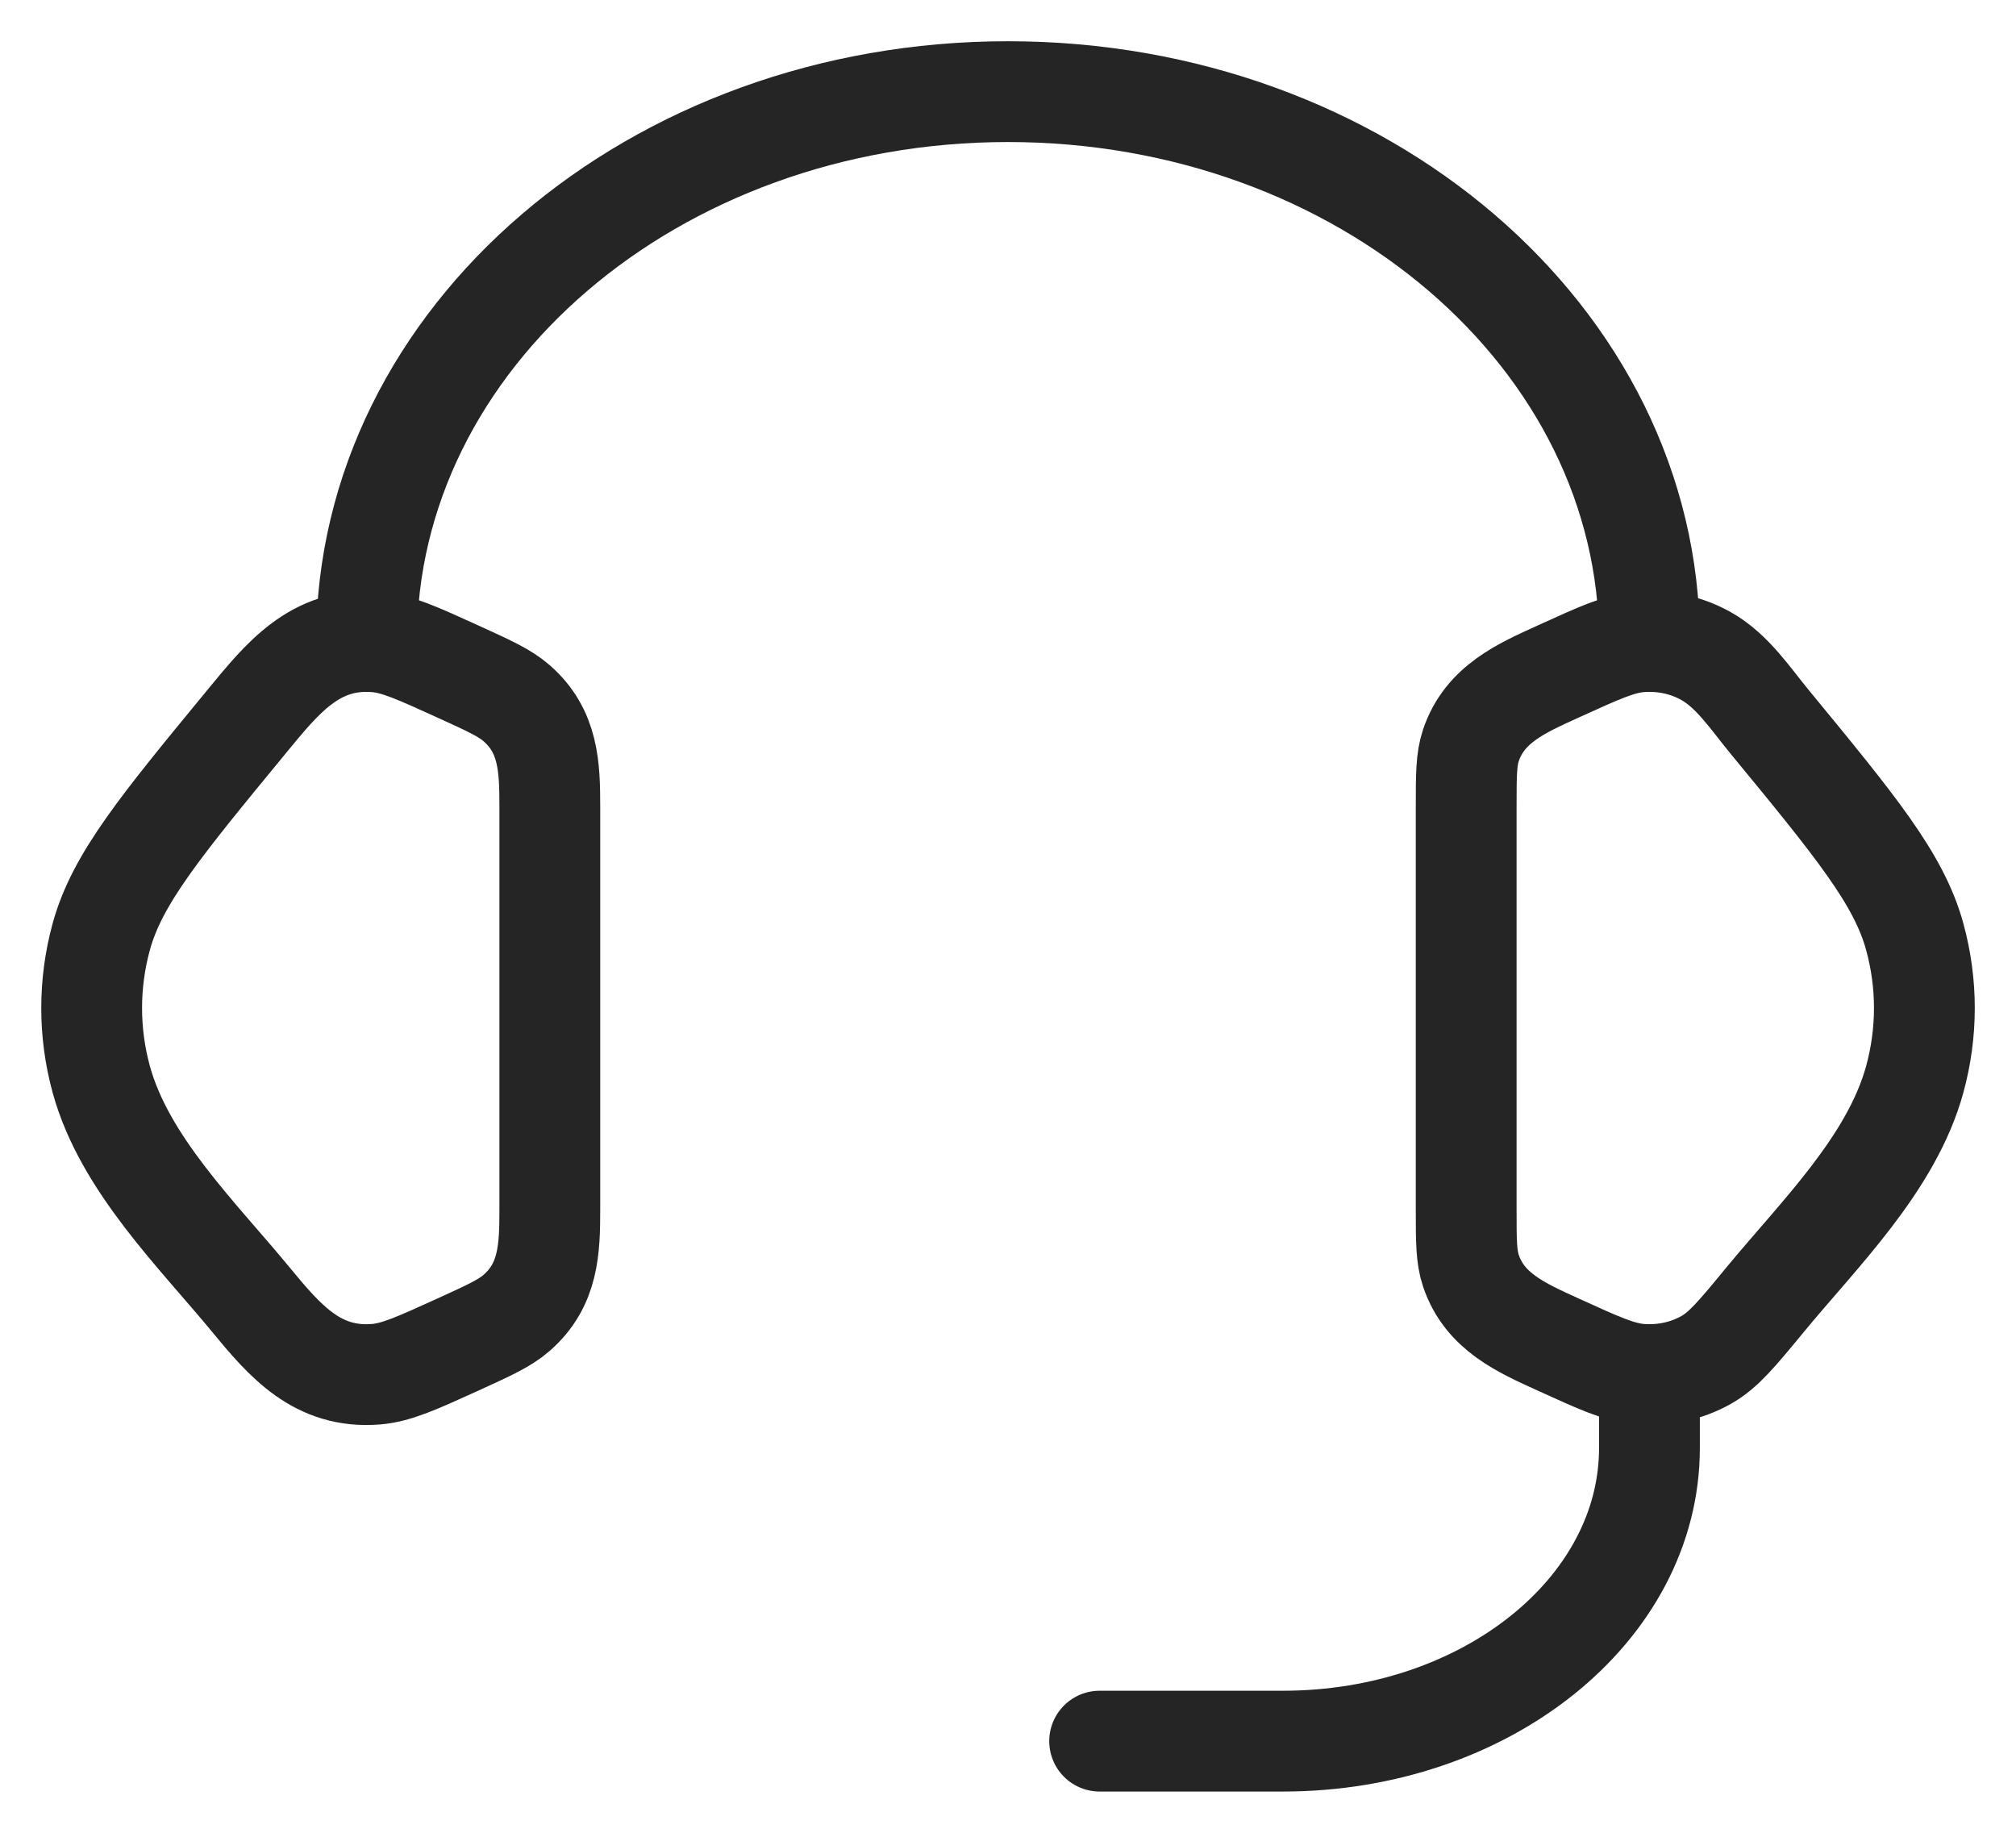 <svg width="44" height="40" viewBox="0 0 44 40" fill="none" xmlns="http://www.w3.org/2000/svg">
<path d="M32 17.609C32 16.918 32 16.572 32.104 16.264C32.407 15.369 33.204 15.021 34.003 14.658C34.9 14.249 35.349 14.044 35.794 14.008C36.299 13.968 36.805 14.076 37.236 14.319C37.809 14.64 38.208 15.25 38.616 15.746C40.503 18.038 41.446 19.184 41.791 20.447C42.07 21.467 42.07 22.533 41.791 23.553C41.288 25.396 39.697 26.941 38.52 28.371C37.918 29.102 37.617 29.468 37.236 29.681C36.805 29.924 36.299 30.032 35.794 29.992C35.349 29.956 34.9 29.751 34.003 29.342C33.204 28.978 32.407 28.631 32.104 27.736C32 27.428 32 27.082 32 26.391V17.609Z" stroke="#252525" stroke-width="2.2"/>
<path d="M12 17.609C12 16.739 11.976 15.956 11.272 15.344C11.016 15.122 10.677 14.967 9.998 14.658C9.1 14.249 8.651 14.045 8.207 14.009C6.872 13.901 6.154 14.812 5.385 15.746C3.498 18.038 2.554 19.184 2.209 20.447C1.931 21.467 1.931 22.534 2.209 23.553C2.713 25.396 4.303 26.941 5.481 28.371C6.223 29.273 6.932 30.095 8.207 29.992C8.651 29.956 9.1 29.751 9.998 29.343C10.677 29.033 11.016 28.879 11.272 28.656C11.976 28.044 12 27.262 12 26.391V17.609Z" stroke="#252525" stroke-width="2.2"/>
<path d="M8 14C8 7.373 14.268 2 22 2C29.732 2 36 7.373 36 14" stroke="#252525" stroke-width="2.2" stroke-linecap="square" stroke-linejoin="round"/>
<path d="M36 30V31.6C36 35.135 32.419 38 28 38H24" stroke="#252525" stroke-width="2.2" stroke-linecap="round" stroke-linejoin="round"/>
</svg>
